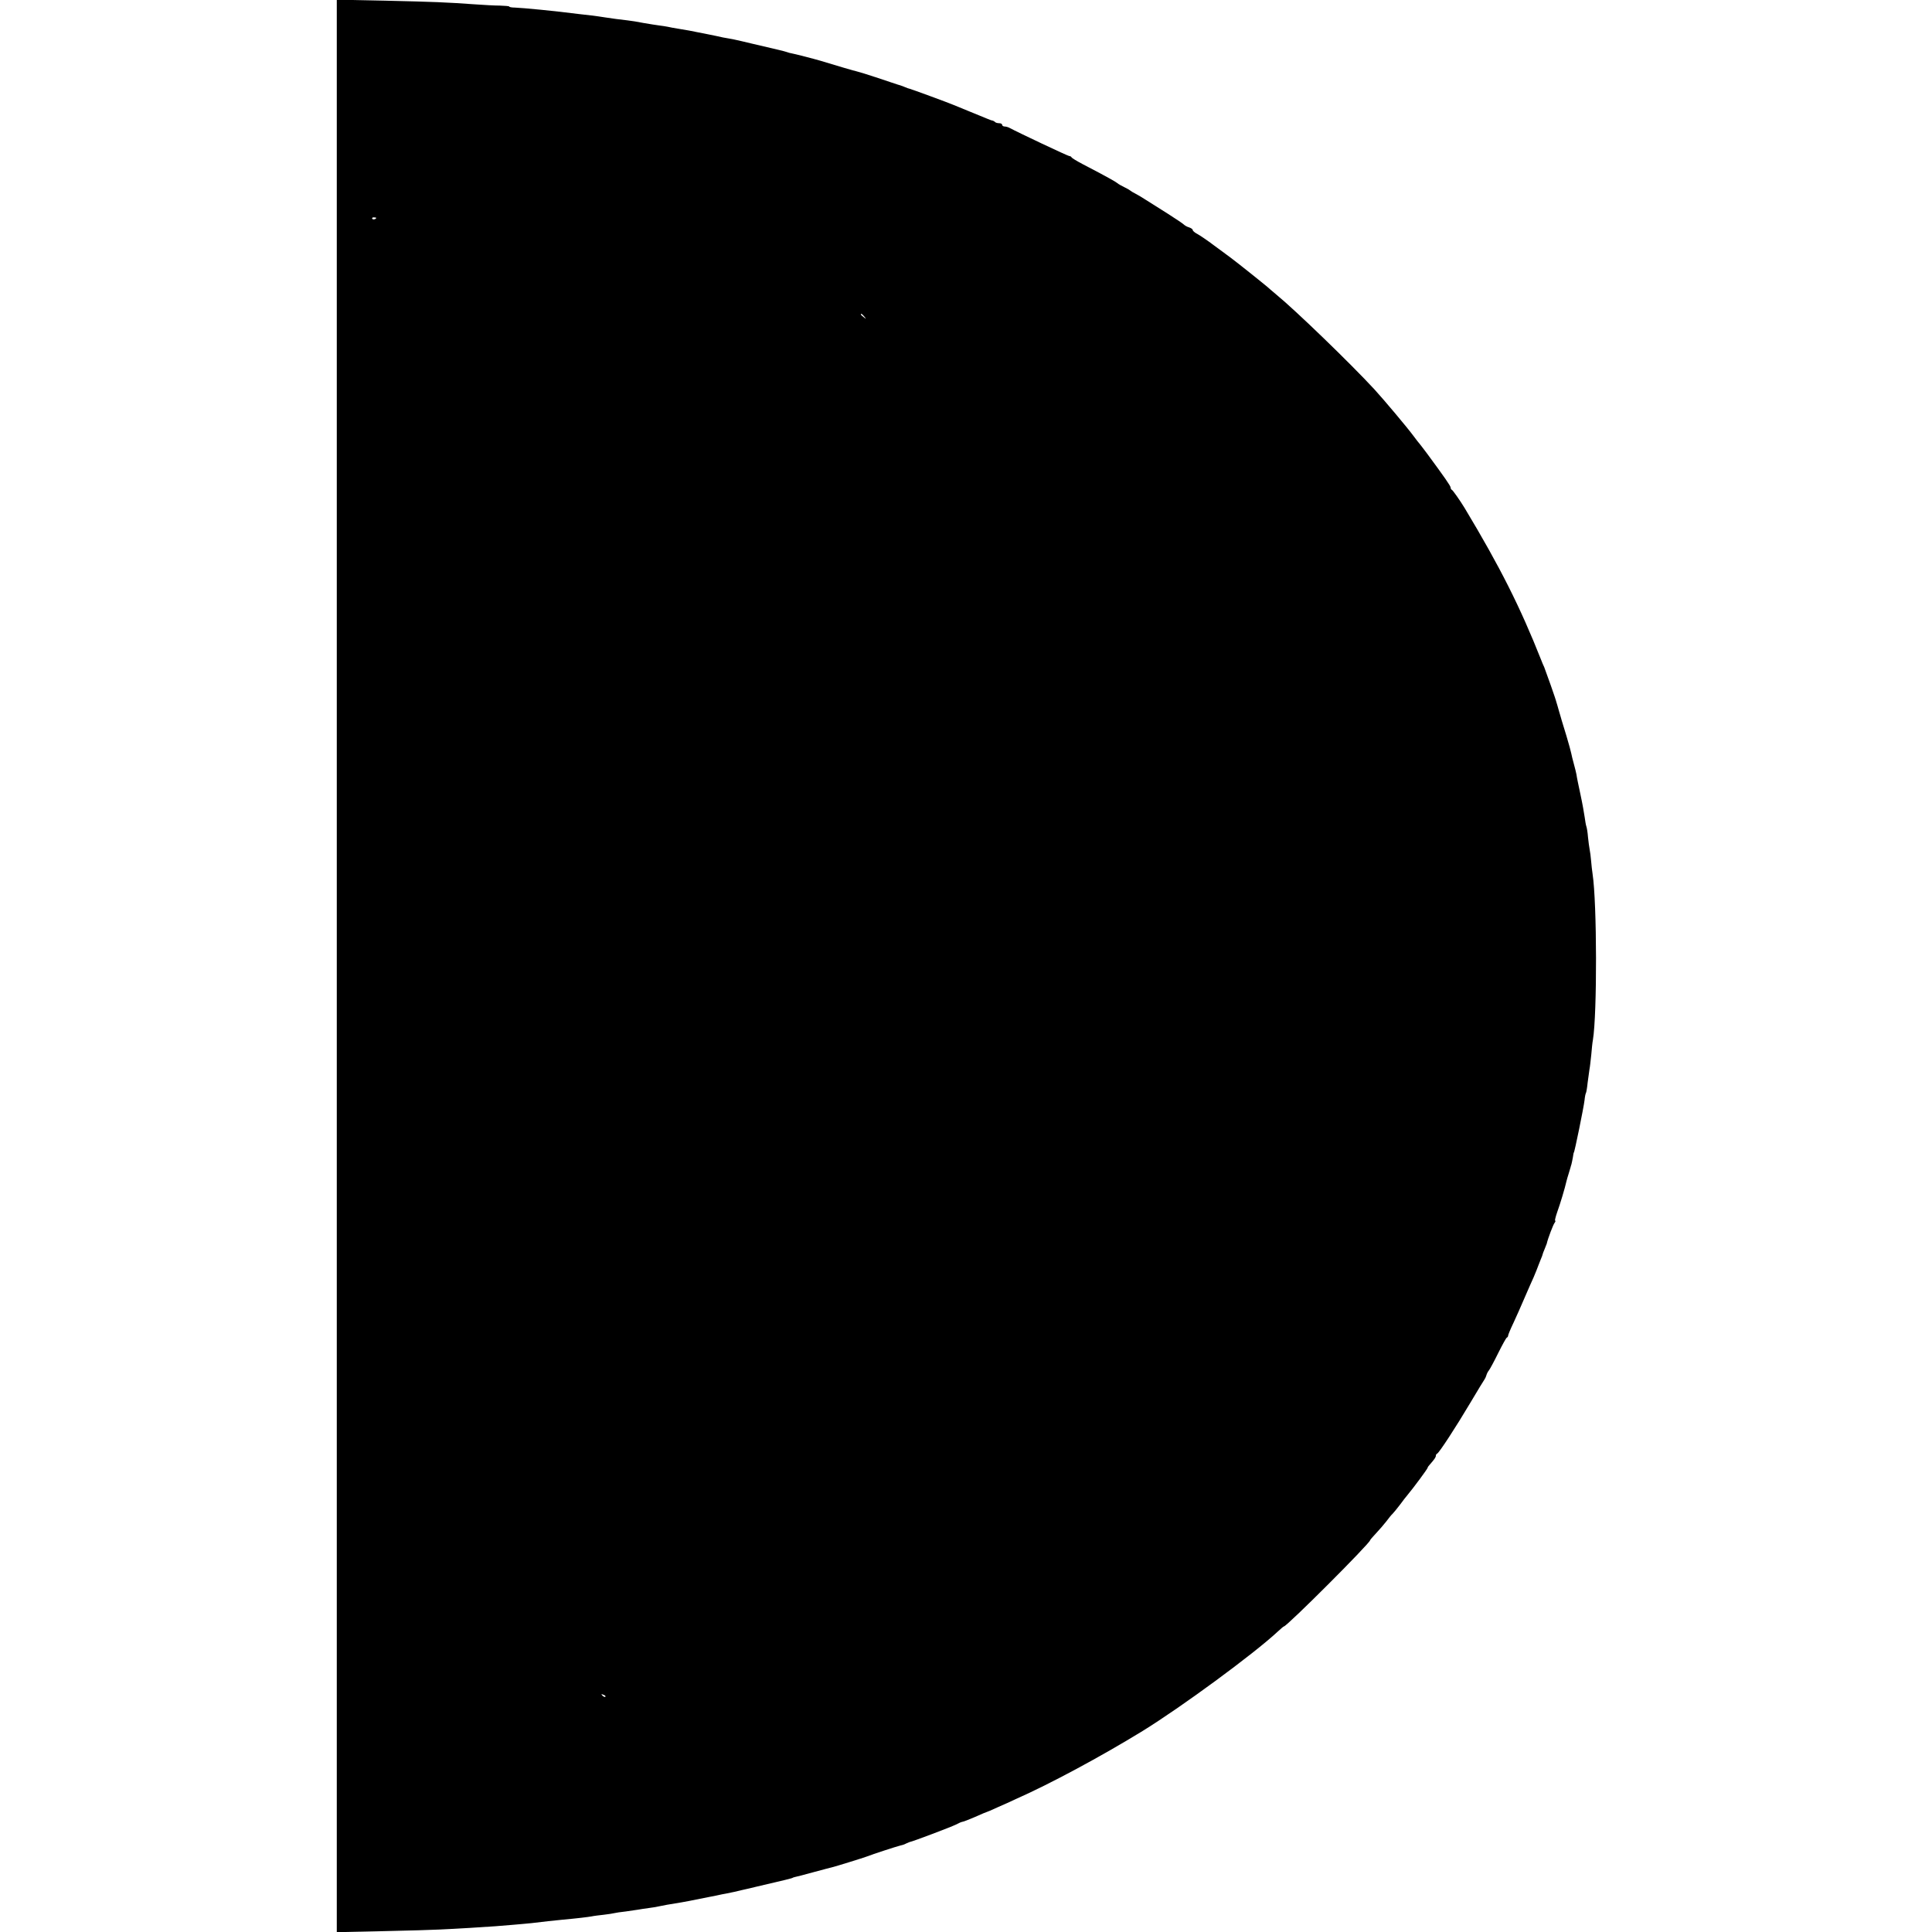 <?xml version="1.0" standalone="no"?>
<!DOCTYPE svg PUBLIC "-//W3C//DTD SVG 20010904//EN"
 "http://www.w3.org/TR/2001/REC-SVG-20010904/DTD/svg10.dtd">
<svg version="1.0" xmlns="http://www.w3.org/2000/svg"
 width="1176pt" height="1176pt" viewBox="0 0 1176 1176"
 preserveAspectRatio="xMidYMid meet">
<g transform="translate(0,1176) scale(0.1,-0.1)"
fill="#000000" stroke="none">
<path d="M2050 5880 l0 -5881 277 6 c153 3 310 8 348 10 93 4 290 16 340 20
22 2 72 6 110 9 39 3 88 8 110 10 65 8 147 17 190 21 89 8 154 16 176 20 13 3
47 7 74 10 28 3 57 8 65 10 8 2 39 7 69 10 30 4 63 9 75 11 12 2 41 7 66 10
25 3 54 8 65 11 32 7 58 11 95 17 19 3 60 10 90 16 70 14 89 18 120 24 14 2
36 7 50 10 14 3 36 8 50 10 31 6 68 14 95 21 11 2 52 12 90 21 174 40 220 52
220 54 0 1 7 3 15 5 8 1 60 15 115 30 55 15 105 28 110 29 18 4 189 57 210 65
38 15 180 61 204 67 14 3 29 8 35 12 6 3 16 7 21 9 25 5 256 93 284 107 17 9
33 16 36 16 8 1 38 12 93 36 29 13 55 24 57 24 2 0 33 13 67 29 35 15 86 38
113 51 206 91 520 260 769 413 234 144 677 469 824 606 18 17 35 31 37 31 18
0 525 507 525 525 0 2 16 21 36 42 20 21 48 54 63 73 14 19 31 40 37 45 6 6
26 30 45 55 18 25 38 50 44 57 40 48 125 163 125 169 0 3 6 12 13 19 29 33 37
45 37 54 0 5 3 11 8 13 12 5 115 163 201 308 44 74 84 140 88 145 4 6 9 17 11
25 2 8 9 22 16 30 6 8 32 56 56 105 25 50 48 92 52 93 5 2 8 8 8 13 0 4 14 39
32 76 17 38 32 70 33 73 1 3 12 27 24 55 12 27 29 66 37 85 9 19 21 49 29 65
11 26 24 58 30 75 1 3 7 18 13 33 7 16 12 30 12 32 0 2 5 16 12 32 6 15 12 30
13 33 7 32 40 118 48 127 5 7 7 13 3 13 -3 0 3 24 13 53 17 46 47 146 56 187
2 8 8 30 14 48 5 18 10 34 11 37 0 3 3 10 5 17 2 7 6 27 9 43 2 17 5 30 6 30
4 0 60 274 65 318 2 21 6 41 9 45 2 4 7 32 10 63 4 31 9 67 11 80 3 13 7 53
11 89 3 36 7 76 10 90 26 159 25 833 -2 1010 -3 19 -7 55 -9 80 -2 25 -6 56
-9 70 -3 14 -7 48 -10 75 -2 28 -7 57 -10 65 -3 8 -7 33 -10 55 -3 22 -14 85
-26 140 -12 55 -23 109 -24 120 -2 11 -9 40 -16 65 -7 25 -14 54 -16 65 -2 11
-15 58 -29 105 -14 47 -27 90 -29 95 -1 6 -9 30 -16 55 -7 25 -14 50 -16 55
-3 16 -64 188 -74 213 -6 12 -14 32 -19 45 -128 323 -249 564 -466 925 -28 46
-71 107 -77 110 -5 2 -8 8 -8 14 0 10 -38 64 -144 208 -23 30 -43 57 -46 60
-3 3 -19 23 -35 45 -40 54 -178 218 -239 285 -145 157 -480 481 -596 576 -19
16 -37 31 -40 34 -6 8 -208 169 -241 193 -13 9 -58 43 -99 73 -41 31 -87 62
-102 70 -16 8 -28 19 -28 24 0 5 -10 12 -22 16 -12 3 -27 12 -33 18 -6 6 -51
36 -98 66 -48 30 -106 67 -130 82 -23 15 -53 33 -67 40 -14 7 -27 15 -30 18
-3 3 -18 12 -35 20 -16 8 -37 19 -45 26 -15 12 -87 51 -210 115 -36 19 -66 37
-68 42 -2 4 -8 7 -13 7 -8 0 -313 144 -361 170 -10 6 -25 10 -33 10 -8 0 -15
5 -15 10 0 6 -8 10 -18 10 -10 0 -22 3 -26 8 -4 4 -11 7 -14 8 -4 0 -18 5 -32
11 -14 6 -61 25 -105 43 -44 18 -89 36 -100 41 -30 13 -264 99 -269 99 -3 0
-17 5 -33 12 -15 6 -32 12 -38 13 -5 2 -59 19 -120 40 -60 20 -118 38 -128 40
-15 3 -131 37 -222 65 -44 13 -158 42 -175 45 -8 1 -22 5 -30 8 -14 5 -51 14
-215 52 -38 9 -79 19 -90 21 -11 3 -33 7 -50 10 -16 2 -50 9 -75 15 -42 9 -60
12 -120 24 -14 3 -34 7 -45 9 -11 2 -40 7 -65 11 -25 4 -54 9 -65 12 -11 2
-34 6 -52 8 -17 2 -60 9 -95 15 -34 7 -79 14 -98 16 -53 6 -91 11 -136 18 -23
4 -61 9 -85 12 -24 3 -60 7 -79 9 -138 18 -336 37 -387 39 -18 0 -33 3 -33 6
0 3 -26 5 -58 6 -31 0 -102 4 -157 8 -169 12 -239 15 -542 22 l-293 6 0 -5882z
m240 4554 c0 -8 -19 -13 -24 -6 -3 5 1 9 9 9 8 0 15 -2 15 -3z m2971 -601 c13
-16 12 -17 -3 -4 -10 7 -18 15 -18 17 0 8 8 3 21 -13z m-1576 -8401 c-3 -3
-11 0 -18 7 -9 10 -8 11 6 5 10 -3 15 -9 12 -12z"/>
</g>
</svg>
